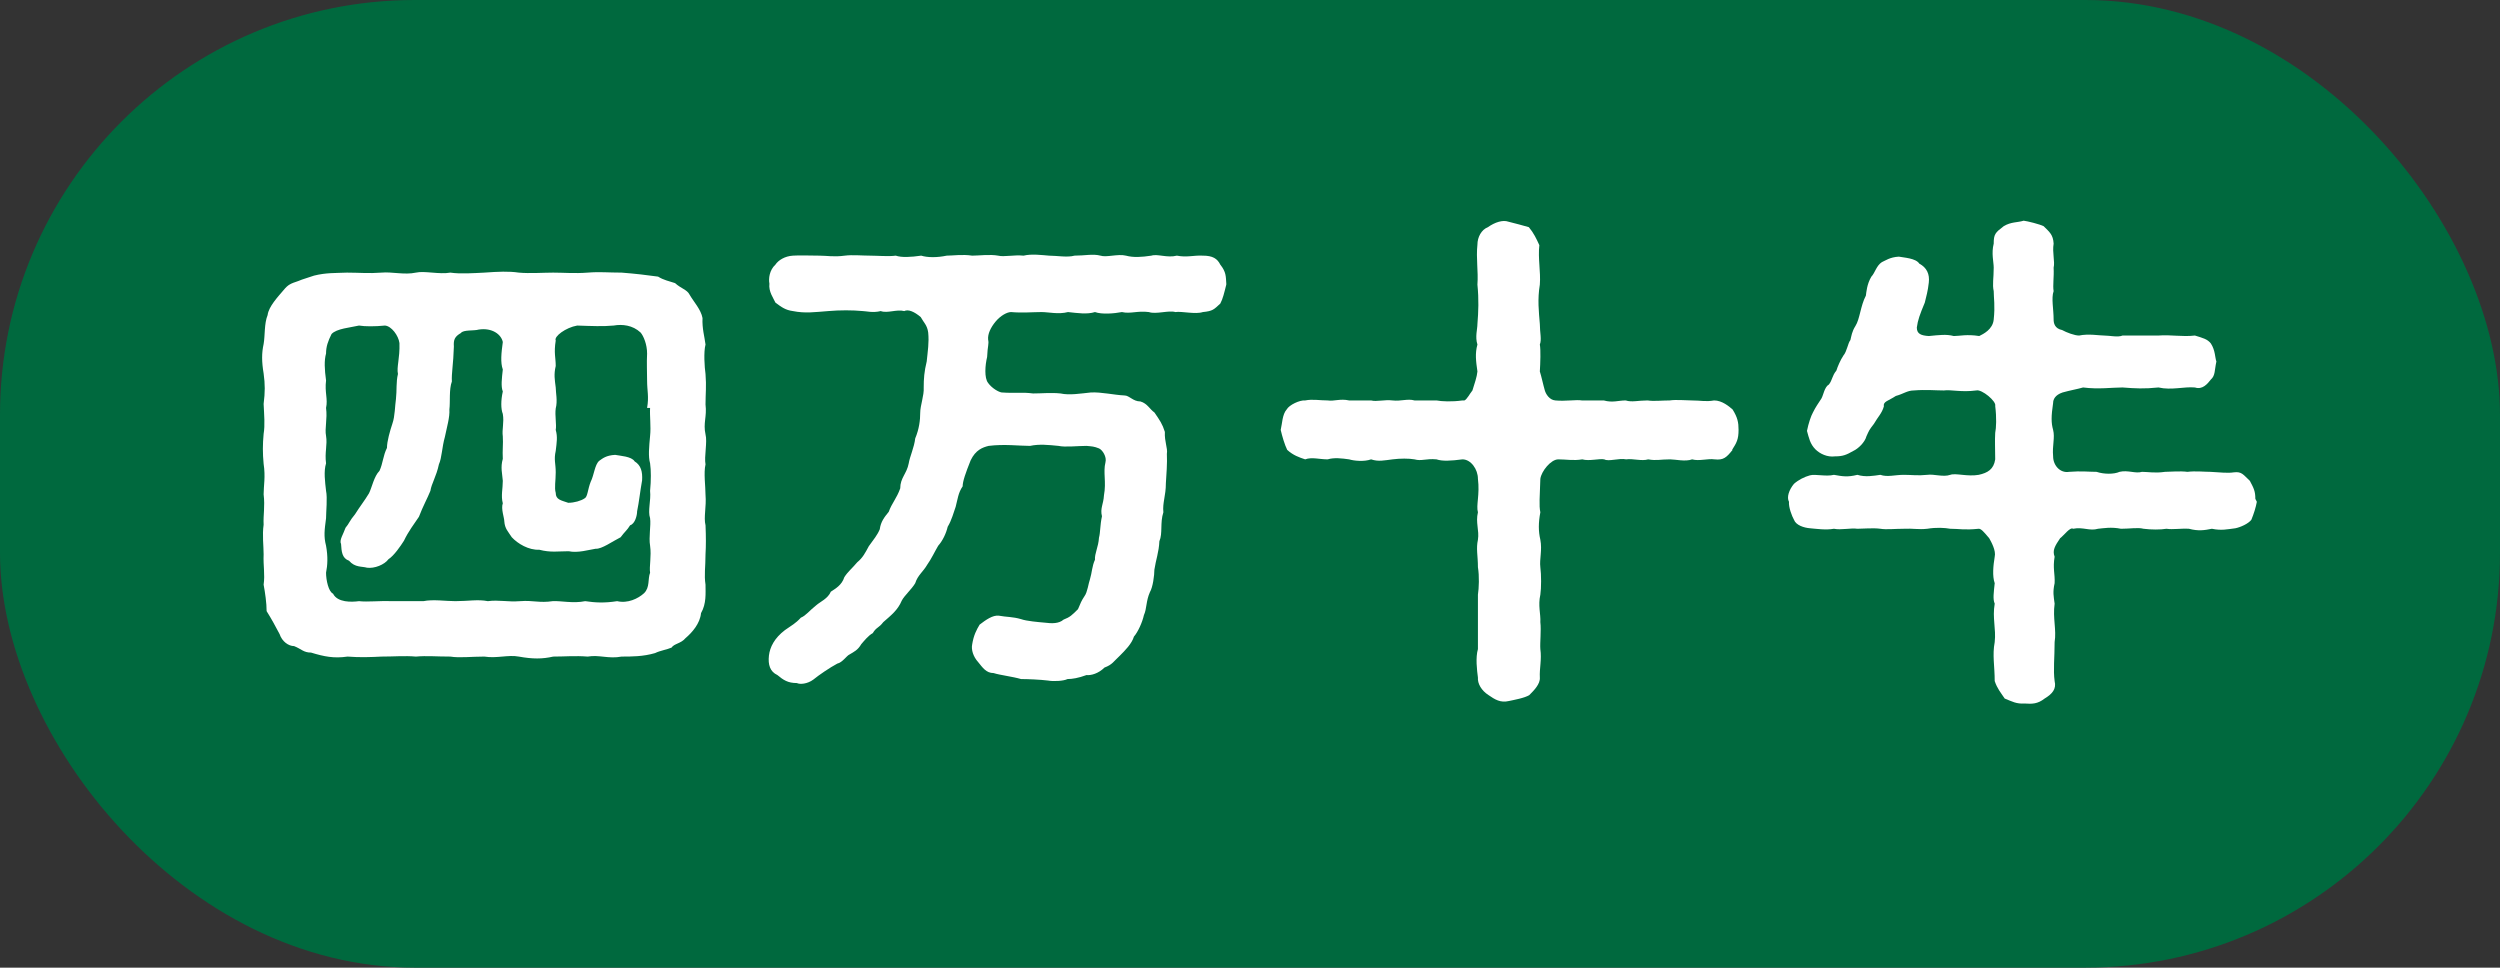 <?xml version="1.0" encoding="UTF-8"?><svg id="_イヤー_2" xmlns="http://www.w3.org/2000/svg" viewBox="0 0 50.07 19.38"><rect x="0" y="0" width="50.07" height="19.38" fill="#333333" stroke="none"/><defs><style>.cls-1{fill:#00693e;}.cls-2{fill:#fff;}</style></defs><g id="_イヤー_1-2"><g><rect class="cls-1" width="50.07" height="19.38" rx="8.31" ry="8.31"/><g><path class="cls-2" d="M14.13,10.51c.01,.25,.01,.42,0,.59,0,.26-.03,.41,0,.61,0,.17,.02,.38-.09,.57-.02,.21-.18,.39-.31,.5-.09,.11-.23,.11-.28,.19-.09,.04-.23,.06-.33,.11-.24,.07-.47,.07-.67,.07-.26,.05-.45-.04-.68,0-.25-.02-.46,0-.69,0-.22,.05-.41,.05-.69,0-.21-.04-.44,.04-.69,0-.26,0-.5,.03-.68,0-.29,0-.47-.02-.69,0-.23-.02-.43,0-.69,0-.2,.01-.43,.02-.68,0-.27,.04-.47,0-.73-.08-.15,0-.19-.07-.34-.13-.11,0-.24-.09-.29-.24-.09-.17-.16-.3-.26-.46,0-.16-.03-.37-.06-.53,.03-.21-.01-.37,0-.61,0-.16-.03-.39,0-.59-.01-.2,.03-.36,0-.61,0-.17,.04-.35,0-.61-.02-.21-.02-.39,0-.6,.03-.18,.01-.38,0-.6,.03-.24,.03-.39,0-.61-.04-.24-.04-.41,0-.59,.03-.17,.01-.41,.08-.58,.02-.17,.21-.37,.32-.5,.09-.11,.14-.13,.29-.18,.12-.05,.15-.05,.32-.11,.24-.06,.42-.05,.66-.06,.25,0,.43,.02,.69,0,.21-.02,.46,.05,.69,0,.17-.04,.47,.04,.69,0,.2,.03,.47,.01,.68,0,.28-.02,.49-.03,.69,0,.22,.02,.49,0,.69,0,.21,0,.43,.02,.69,0,.24-.02,.41,0,.68,0,.26,.02,.52,.05,.73,.08,.11,.07,.22,.09,.34,.13,.12,.11,.24,.13,.29,.23,.08,.14,.23,.3,.26,.47-.01,.21,.04,.37,.06,.53-.04,.15-.02,.45,0,.59,.02,.25,0,.39,0,.61,.03,.25-.05,.37,0,.6,.04,.15-.03,.45,0,.6-.04,.17,0,.44,0,.61,.02,.24-.04,.45,0,.61Zm-1.17-2.34c.04-.23,0-.34,0-.55,0-.21-.01-.33,0-.54,0-.18-.07-.35-.13-.42-.16-.15-.37-.17-.54-.14-.22,.02-.43,.01-.73,0-.23,.04-.47,.22-.43,.3-.04,.25,0,.34,0,.51-.04,.17-.02,.27,0,.43,0,.1,.04,.27,0,.42-.02,.14,.02,.33,0,.43,.04,.14,.02,.25,0,.42-.04,.18,0,.25,0,.43,0,.17-.03,.31,0,.41,0,.14,.11,.15,.25,.2,.12,0,.26-.04,.33-.09,.06-.03,.06-.18,.12-.33,.07-.14,.08-.34,.17-.42,.07-.05,.14-.11,.32-.12,.1,.02,.33,.03,.39,.13,.13,.08,.16,.21,.15,.38-.04,.22-.06,.43-.1,.62,0,.08-.04,.25-.14,.28-.06,.1-.11,.13-.19,.24-.16,.08-.38,.24-.5,.23-.13,.02-.36,.09-.54,.05-.21,0-.36,.03-.59-.03-.21,.01-.43-.12-.55-.25-.07-.11-.14-.17-.15-.32,0-.07-.07-.25-.03-.36-.04-.15,0-.29,0-.45-.01-.14-.05-.27,0-.44-.01-.17,.01-.3,0-.45-.02-.14,.03-.28,0-.45-.04-.1-.04-.27,0-.45-.04-.1-.02-.26,0-.44-.05-.14-.03-.33,0-.55-.03-.15-.21-.29-.48-.25-.1,.03-.31,0-.36,.07-.12,.07-.15,.13-.14,.27-.01,.35-.05,.54-.04,.7-.06,.16-.03,.41-.05,.56,.01,.16-.05,.35-.09,.55-.06,.21-.06,.42-.12,.55-.05,.24-.15,.39-.17,.53-.06,.15-.15,.31-.23,.52-.1,.15-.21,.29-.3,.48-.07,.11-.2,.3-.31,.37-.08,.11-.28,.19-.43,.17-.1-.03-.24,0-.36-.14-.14-.05-.15-.18-.16-.34-.04-.07,.05-.2,.09-.32,.07-.08,.08-.14,.19-.27,.1-.16,.19-.27,.28-.42,.06-.12,.1-.34,.21-.45,.07-.15,.07-.3,.15-.46,0-.13,.06-.34,.11-.49,.05-.14,.05-.36,.07-.49,.02-.17,0-.34,.04-.5-.03-.14,.04-.31,.03-.62-.02-.15-.16-.34-.29-.35-.2,.02-.4,.02-.52,0-.17,.04-.45,.06-.55,.17-.07,.14-.11,.25-.11,.39-.04,.14-.03,.32,0,.54-.03,.24,.04,.37,0,.55,.03,.22-.03,.41,0,.56,.03,.18-.03,.33,0,.55-.05,.16-.02,.37,0,.55,.03,.14,0,.42,0,.55-.03,.23-.05,.36,0,.55,.04,.22,.03,.39,0,.54,0,.15,.05,.38,.14,.42,.09,.18,.37,.17,.52,.15,.17,.02,.42-.01,.64,0,.25,0,.42,0,.65,0,.19-.04,.45,0,.64,0,.26,0,.45-.04,.65,0,.22-.03,.39,.02,.65,0,.26-.02,.38,.04,.65,0,.16-.01,.41,.05,.65,0,.2,.03,.39,.04,.64,0,.21,.05,.42-.05,.54-.16,.12-.12,.07-.28,.12-.41-.02-.12,.03-.33,0-.54-.03-.17,.02-.41,0-.55-.05-.15,.02-.35,0-.55,.02-.21,.02-.41,0-.55-.04-.14-.02-.33,0-.55,.02-.19-.01-.4,0-.56Z"/><path class="cls-2" d="M24.56,5.7c-.04,.16-.07,.29-.12,.38-.13,.12-.15,.15-.35,.17-.15,.05-.42-.02-.55,0-.13-.04-.39,.05-.53,0-.23-.03-.37,.04-.54,0-.16,.03-.4,.05-.54,0-.16,.05-.35,.02-.54,0-.19,.05-.39,0-.53,0-.17,0-.39,.02-.61,0-.08,0-.21,.07-.31,.19-.1,.12-.16,.25-.15,.36,.02,.1-.01,.11-.02,.35-.04,.16-.06,.42,.02,.52,.08,.11,.21,.18,.27,.19,.29,.02,.4-.01,.63,.02,.18,0,.36-.02,.55,0,.18,.04,.41,0,.61-.02,.21-.01,.46,.05,.67,.06,.1,0,.17,.12,.32,.12,.14,.04,.19,.16,.28,.22,.11,.16,.16,.23,.21,.39-.01,.2,.06,.32,.04,.44,.01,.18-.01,.43-.02,.59,0,.25-.07,.39-.05,.58-.07,.21-.01,.42-.08,.58-.01,.22-.07,.37-.1,.57,0,.11-.03,.35-.09,.45-.08,.18-.06,.33-.12,.46-.03,.14-.12,.34-.2,.43-.04,.14-.18,.28-.28,.38-.13,.12-.15,.18-.31,.24-.12,.12-.27,.16-.36,.15-.16,.06-.29,.08-.38,.08-.08,.04-.28,.05-.39,.03-.16-.02-.41-.03-.54-.03-.17-.05-.43-.08-.55-.12-.15,0-.22-.11-.31-.22-.1-.11-.14-.25-.12-.35,.03-.19,.09-.3,.15-.4,.13-.1,.26-.19,.38-.18,.16,.03,.28,.02,.45,.07,.11,.04,.36,.06,.47,.07,.15,.02,.29,.02,.38-.06,.13-.05,.17-.09,.29-.21,.05-.12,.07-.17,.13-.26,.06-.08,.08-.26,.11-.34,.04-.13,.04-.26,.1-.39-.01-.12,.07-.26,.08-.44,.03-.11,.02-.25,.06-.43-.04-.16,.03-.24,.04-.42,.05-.27-.02-.46,.03-.66,.03-.11-.06-.25-.13-.28-.1-.04-.14-.04-.25-.05-.17,0-.43,.03-.56,0-.2-.02-.39-.04-.57,0-.21,0-.52-.04-.83,0-.12,.03-.26,.08-.36,.29-.1,.25-.16,.42-.16,.52-.09,.13-.1,.26-.14,.41-.04,.11-.08,.27-.16,.4-.03,.13-.1,.28-.19,.38-.06,.1-.14,.27-.22,.38-.08,.14-.19,.21-.24,.37-.07,.12-.22,.25-.27,.35-.08,.19-.21,.29-.37,.43-.09,.12-.14,.1-.21,.22-.09,.05-.16,.14-.23,.22-.07,.12-.14,.15-.24,.21-.05,.02-.14,.16-.24,.18-.15,.08-.37,.23-.48,.32-.12,.09-.27,.1-.33,.07-.18,0-.27-.06-.39-.16-.15-.07-.19-.21-.17-.39,.02-.17,.11-.35,.32-.51,.14-.1,.21-.13,.32-.25,.1-.04,.17-.14,.31-.25,.08-.07,.23-.13,.29-.27,.09-.06,.22-.13,.27-.29,.07-.11,.15-.17,.26-.3,.11-.09,.16-.19,.23-.32,.1-.14,.17-.22,.22-.34,.02-.15,.09-.24,.18-.35,.06-.17,.16-.27,.23-.47,0-.21,.13-.29,.17-.5,.02-.13,.11-.32,.13-.5,.08-.19,.1-.37,.1-.51,0-.15,.08-.35,.07-.51,0-.17,.01-.32,.06-.52,.02-.2,.05-.38,.03-.58-.02-.15-.09-.2-.15-.31-.13-.11-.25-.16-.33-.12-.15-.04-.34,.05-.47,0-.16,.04-.3,0-.36,0-.21-.02-.46-.02-.69,0-.27,.02-.46,.05-.71,0-.15-.02-.23-.08-.35-.17-.04-.09-.14-.22-.12-.38-.02-.1,0-.27,.12-.38,.06-.09,.19-.17,.35-.18,.13-.01,.36,0,.53,0,.15,0,.29,.03,.51,0,.15-.02,.35,0,.51,0,.14,0,.37,.02,.51,0,.12,.04,.3,.03,.51,0,.13,.04,.32,.04,.51,0,.12,0,.32-.03,.51,0,.13,0,.36-.03,.52,0,.12,.03,.32-.02,.51,0,.16-.04,.38-.01,.51,0,.15,0,.37,.04,.51,0,.21,0,.37-.04,.52,0,.12,.04,.35-.04,.51,0,.15,.04,.31,.03,.51,0,.12-.04,.32,.05,.51,0,.2,.04,.34-.01,.52,0,.2,0,.29,.06,.35,.18,.12,.15,.11,.24,.12,.38Z"/><path class="cls-2" d="M34.7,9.01c-.12,.15-.18,.21-.36,.19-.14-.02-.31,.04-.45,0-.13,.05-.34,0-.44,0-.2,0-.27,.03-.44,0-.13,.04-.31-.02-.44,0-.15-.03-.35,.05-.44,0-.1-.02-.3,.04-.44,0-.18,.03-.32,0-.48,0-.15,0-.34,.24-.36,.39-.01,.36-.03,.53,0,.67-.04,.21-.04,.38,0,.55,.04,.21-.02,.39,0,.55,.02,.15,.02,.42,0,.55-.05,.22,.01,.39,0,.55,.02,.17-.01,.41,0,.54,.03,.21-.02,.39-.01,.57,.01,.13-.12,.26-.21,.35-.09,.06-.32,.1-.41,.12-.17,.04-.28-.03-.41-.12-.14-.09-.22-.23-.21-.35-.02-.15-.05-.4,0-.57,0-.18,0-.38,0-.54,0-.14,0-.35,0-.55,.02-.13,.03-.37,0-.55,0-.23-.04-.37,0-.55,.03-.19-.05-.34,0-.55-.04-.14,.04-.35,0-.67,0-.19-.14-.39-.31-.39-.23,.03-.4,.04-.52,0-.21-.02-.3,.04-.44,0-.11-.02-.29-.02-.44,0-.17,.02-.28,.05-.43,0-.14,.05-.34,.03-.44,0-.14-.02-.3-.04-.43,0-.16,0-.32-.05-.45,0-.12-.04-.24-.08-.36-.19-.05-.1-.1-.27-.13-.4,.03-.12,.03-.31,.12-.41,.05-.09,.26-.19,.37-.18,.15-.03,.29,0,.45,0,.13,.02,.25-.04,.43,0,.16,0,.26,0,.44,0,.11,.03,.27-.02,.43,0,.17,.02,.3-.04,.44,0,.14,0,.26,0,.44,0,.1,.02,.31,.03,.52,0,.01,0,.02,0,.04,0,.05-.02,.11-.14,.16-.2,.04-.13,.09-.27,.1-.38-.03-.21-.05-.36,0-.54-.05-.15,0-.31,0-.41,.02-.25,.03-.49,0-.79,.02-.27-.03-.52,0-.8,0-.15,.08-.3,.21-.35,.14-.1,.3-.15,.41-.11,.16,.04,.27,.07,.41,.11,.1,.12,.15,.23,.21,.36-.03,.27,.03,.53,.01,.79-.05,.3-.02,.54,0,.79,0,.17,.04,.31,0,.41,.02,.11,.01,.37,0,.54,.03,.09,.07,.28,.1,.38,.02,.07,.09,.19,.21,.2,.2,.02,.43-.02,.53,0,.18,0,.32,0,.44,0,.18,.05,.29,0,.44,0,.12,.04,.25,0,.44,0,.12,.02,.28,0,.44,0,.13-.02,.33,0,.44,0,.19,0,.28,.03,.45,0,.16,0,.3,.12,.37,.18,.1,.16,.12,.26,.12,.41,0,.19-.04,.26-.13,.4Z"/><path class="cls-2" d="M45.2,10.05c-.02,.11-.06,.24-.11,.36-.06,.08-.22,.15-.32,.17-.16,.02-.28,.05-.47,.01-.15,.03-.27,.05-.46,0-.16-.01-.32,.02-.45,0-.12,.02-.3,.02-.46,0-.11-.03-.27,0-.45,0-.2-.04-.35-.01-.46,0-.17,.05-.3-.04-.5,0-.06-.04-.18,.13-.26,.19-.1,.15-.16,.24-.11,.37-.04,.23,.01,.35,0,.53-.04,.18-.02,.26,0,.41-.04,.29,.04,.52,0,.77,0,.31-.03,.56,0,.78,.04,.16-.05,.26-.2,.35-.14,.11-.25,.11-.4,.1-.17,.01-.25-.04-.4-.1-.08-.12-.15-.2-.2-.35,0-.3-.05-.52,0-.78,.03-.27-.05-.48,0-.77-.04-.09-.02-.22,0-.41-.05-.14-.03-.35,0-.53,.03-.12-.07-.3-.11-.37-.11-.13-.16-.19-.21-.19-.29,.03-.39,0-.57,0-.11-.02-.28-.03-.46,0-.18,.02-.29-.01-.47,0-.18,0-.35,.02-.47,0-.14-.02-.35,0-.46,0-.13-.02-.33,.03-.47,0-.16,.03-.36,0-.48-.01-.12-.01-.28-.06-.32-.17-.04-.07-.11-.25-.1-.36-.05-.09,0-.24,.1-.36,.09-.08,.21-.14,.32-.17s.32,.03,.48-.01c.17,.03,.27,.05,.47,0,.16,.05,.32,.02,.46,0,.14,.05,.29,0,.47,0,.16,0,.28,.02,.47,0,.13-.02,.32,.05,.46,0,.11-.04,.34,.04,.57,0,.18-.04,.3-.11,.33-.31,0-.21-.01-.37,0-.53,.02-.1,.03-.3,0-.54,.03-.09-.27-.34-.38-.31-.3,.04-.5-.02-.65,0-.16,0-.36-.02-.6,0-.13,0-.21,.07-.36,.11-.15,.1-.26,.11-.24,.21-.04,.14-.12,.21-.2,.35-.1,.13-.09,.12-.15,.25-.03,.12-.17,.25-.26,.29-.14,.08-.21,.11-.37,.11-.15,.02-.3-.05-.39-.14-.11-.11-.13-.23-.17-.37,.03-.15,.08-.3,.12-.37,.06-.12,.1-.17,.17-.28,.04-.07,.06-.23,.15-.28,.07-.09,.06-.17,.15-.28,.02-.07,.08-.21,.14-.3,.07-.08,.09-.25,.14-.31,.02-.08,.03-.17,.1-.28,.09-.14,.1-.4,.21-.61,.01-.07,.02-.23,.11-.38,.07-.07,.1-.22,.21-.29,.07-.03,.16-.1,.34-.11,.1,.02,.34,.03,.41,.14,.15,.08,.21,.21,.19,.38-.02,.18-.05,.27-.08,.4-.1,.24-.14,.35-.16,.5,0,.13,.09,.16,.24,.17,.21-.02,.35-.04,.5,0,.12,0,.26-.04,.51,0,.08-.04,.27-.13,.29-.33,.03-.28,0-.43,0-.57-.03-.13,0-.26,0-.47,0-.11-.05-.29,0-.48,0-.19,.03-.22,.2-.35,.15-.09,.27-.07,.4-.11,.08,.01,.32,.07,.4,.11,.12,.12,.19,.17,.2,.35-.03,.18,.03,.36,0,.48,.01,.19-.02,.36,0,.47-.05,.14,0,.36,0,.57,0,.07,.02,.18,.17,.21,.09,.05,.25,.11,.34,.11,.19-.04,.4,0,.5,0,.11,0,.28,.04,.37,0,.28,0,.46,0,.72,0,.25-.02,.47,.03,.73,0,.16,.05,.25,.07,.32,.16,.09,.14,.08,.28,.11,.36-.04,.18-.02,.28-.11,.36-.07,.09-.17,.21-.32,.16-.22-.02-.47,.06-.73,0-.29,.03-.46,.02-.72,0-.21,0-.48,.04-.79,0-.1,.03-.27,.06-.41,.1-.15,.05-.19,.14-.19,.21-.04,.27-.04,.4,0,.54,.04,.16-.02,.31,0,.53,0,.18,.14,.34,.32,.31,.24-.02,.4,0,.55,0,.15,.05,.35,.05,.46,0,.17-.04,.32,.04,.45,0,.12,0,.26,.03,.46,0,.1,0,.3-.02,.45,0,.16-.02,.34,0,.46,0,.2,.01,.34,.03,.47,.01,.16-.02,.19,.05,.32,.17,.08,.15,.11,.21,.11,.36Z"/></g></g></g></svg>